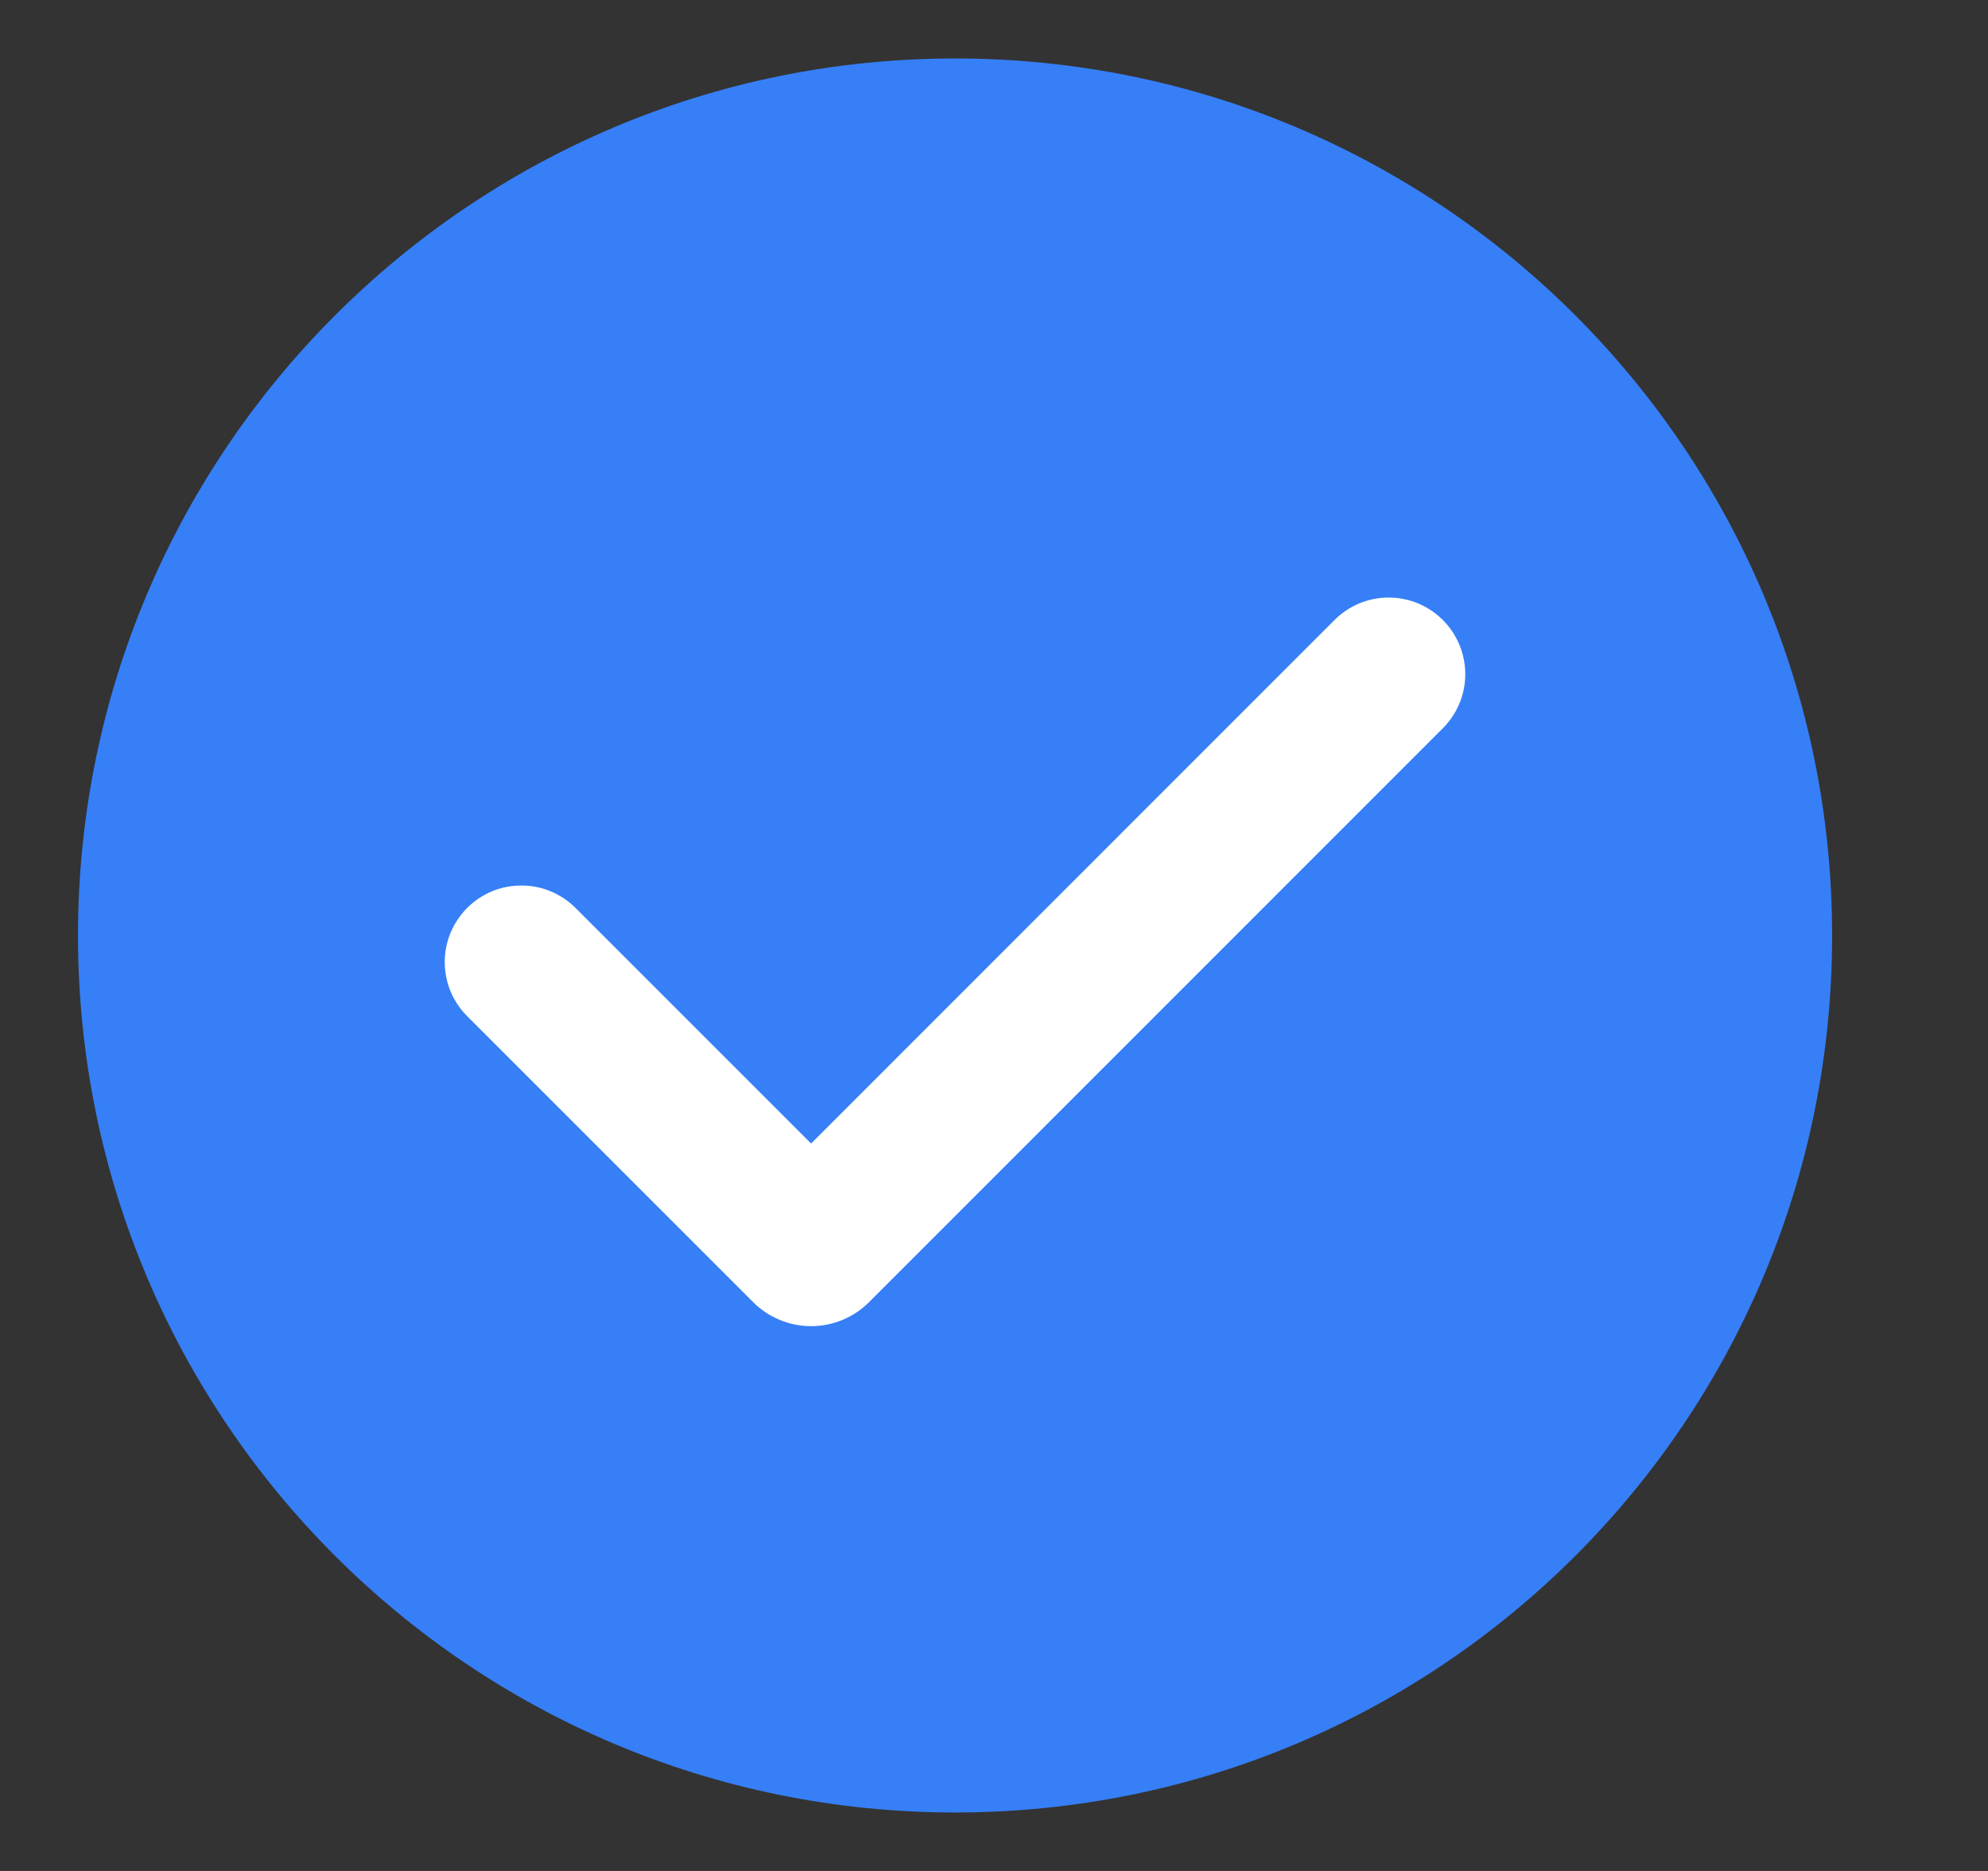 <svg width="17" height="16" viewBox="0 0 17 16" fill="none" xmlns="http://www.w3.org/2000/svg">
<rect x="0" y="0" width="17" height="16" fill="#333333" stroke="none"/>
<g id="mistake-icon" clip-path="url(#clip0_871_2775)">
<path id="Vector" d="M8.167 0.5C4.027 0.5 0.667 3.86 0.667 8C0.667 12.146 4.027 15.5 8.167 15.5C12.313 15.5 15.667 12.146 15.667 8C15.667 3.86 12.313 0.5 8.167 0.5Z" fill="#367FF7"/>
<path id="Vector_2" fill-rule="evenodd" clip-rule="evenodd" d="M12.338 5.302C12.461 5.425 12.53 5.592 12.53 5.765C12.53 5.939 12.461 6.105 12.338 6.228L7.43 11.137C7.365 11.202 7.288 11.253 7.203 11.288C7.118 11.323 7.028 11.341 6.936 11.341C6.844 11.341 6.753 11.323 6.669 11.288C6.584 11.253 6.507 11.202 6.442 11.137L4.003 8.698C3.941 8.638 3.891 8.566 3.856 8.486C3.822 8.406 3.804 8.32 3.803 8.233C3.802 8.146 3.819 8.06 3.852 7.979C3.885 7.899 3.934 7.826 3.995 7.764C4.057 7.703 4.13 7.654 4.21 7.621C4.291 7.588 4.377 7.572 4.464 7.573C4.551 7.573 4.637 7.591 4.717 7.626C4.796 7.66 4.869 7.71 4.929 7.772L6.936 9.779L11.412 5.302C11.473 5.241 11.545 5.193 11.624 5.16C11.704 5.127 11.789 5.11 11.875 5.11C11.961 5.11 12.046 5.127 12.126 5.16C12.205 5.193 12.277 5.241 12.338 5.302Z" fill="white"/>
</g>
<defs>
<clipPath id="clip0_871_2775">
<rect width="16" height="16" fill="white" transform="translate(0.167)"/>
</clipPath>
</defs>
</svg>
